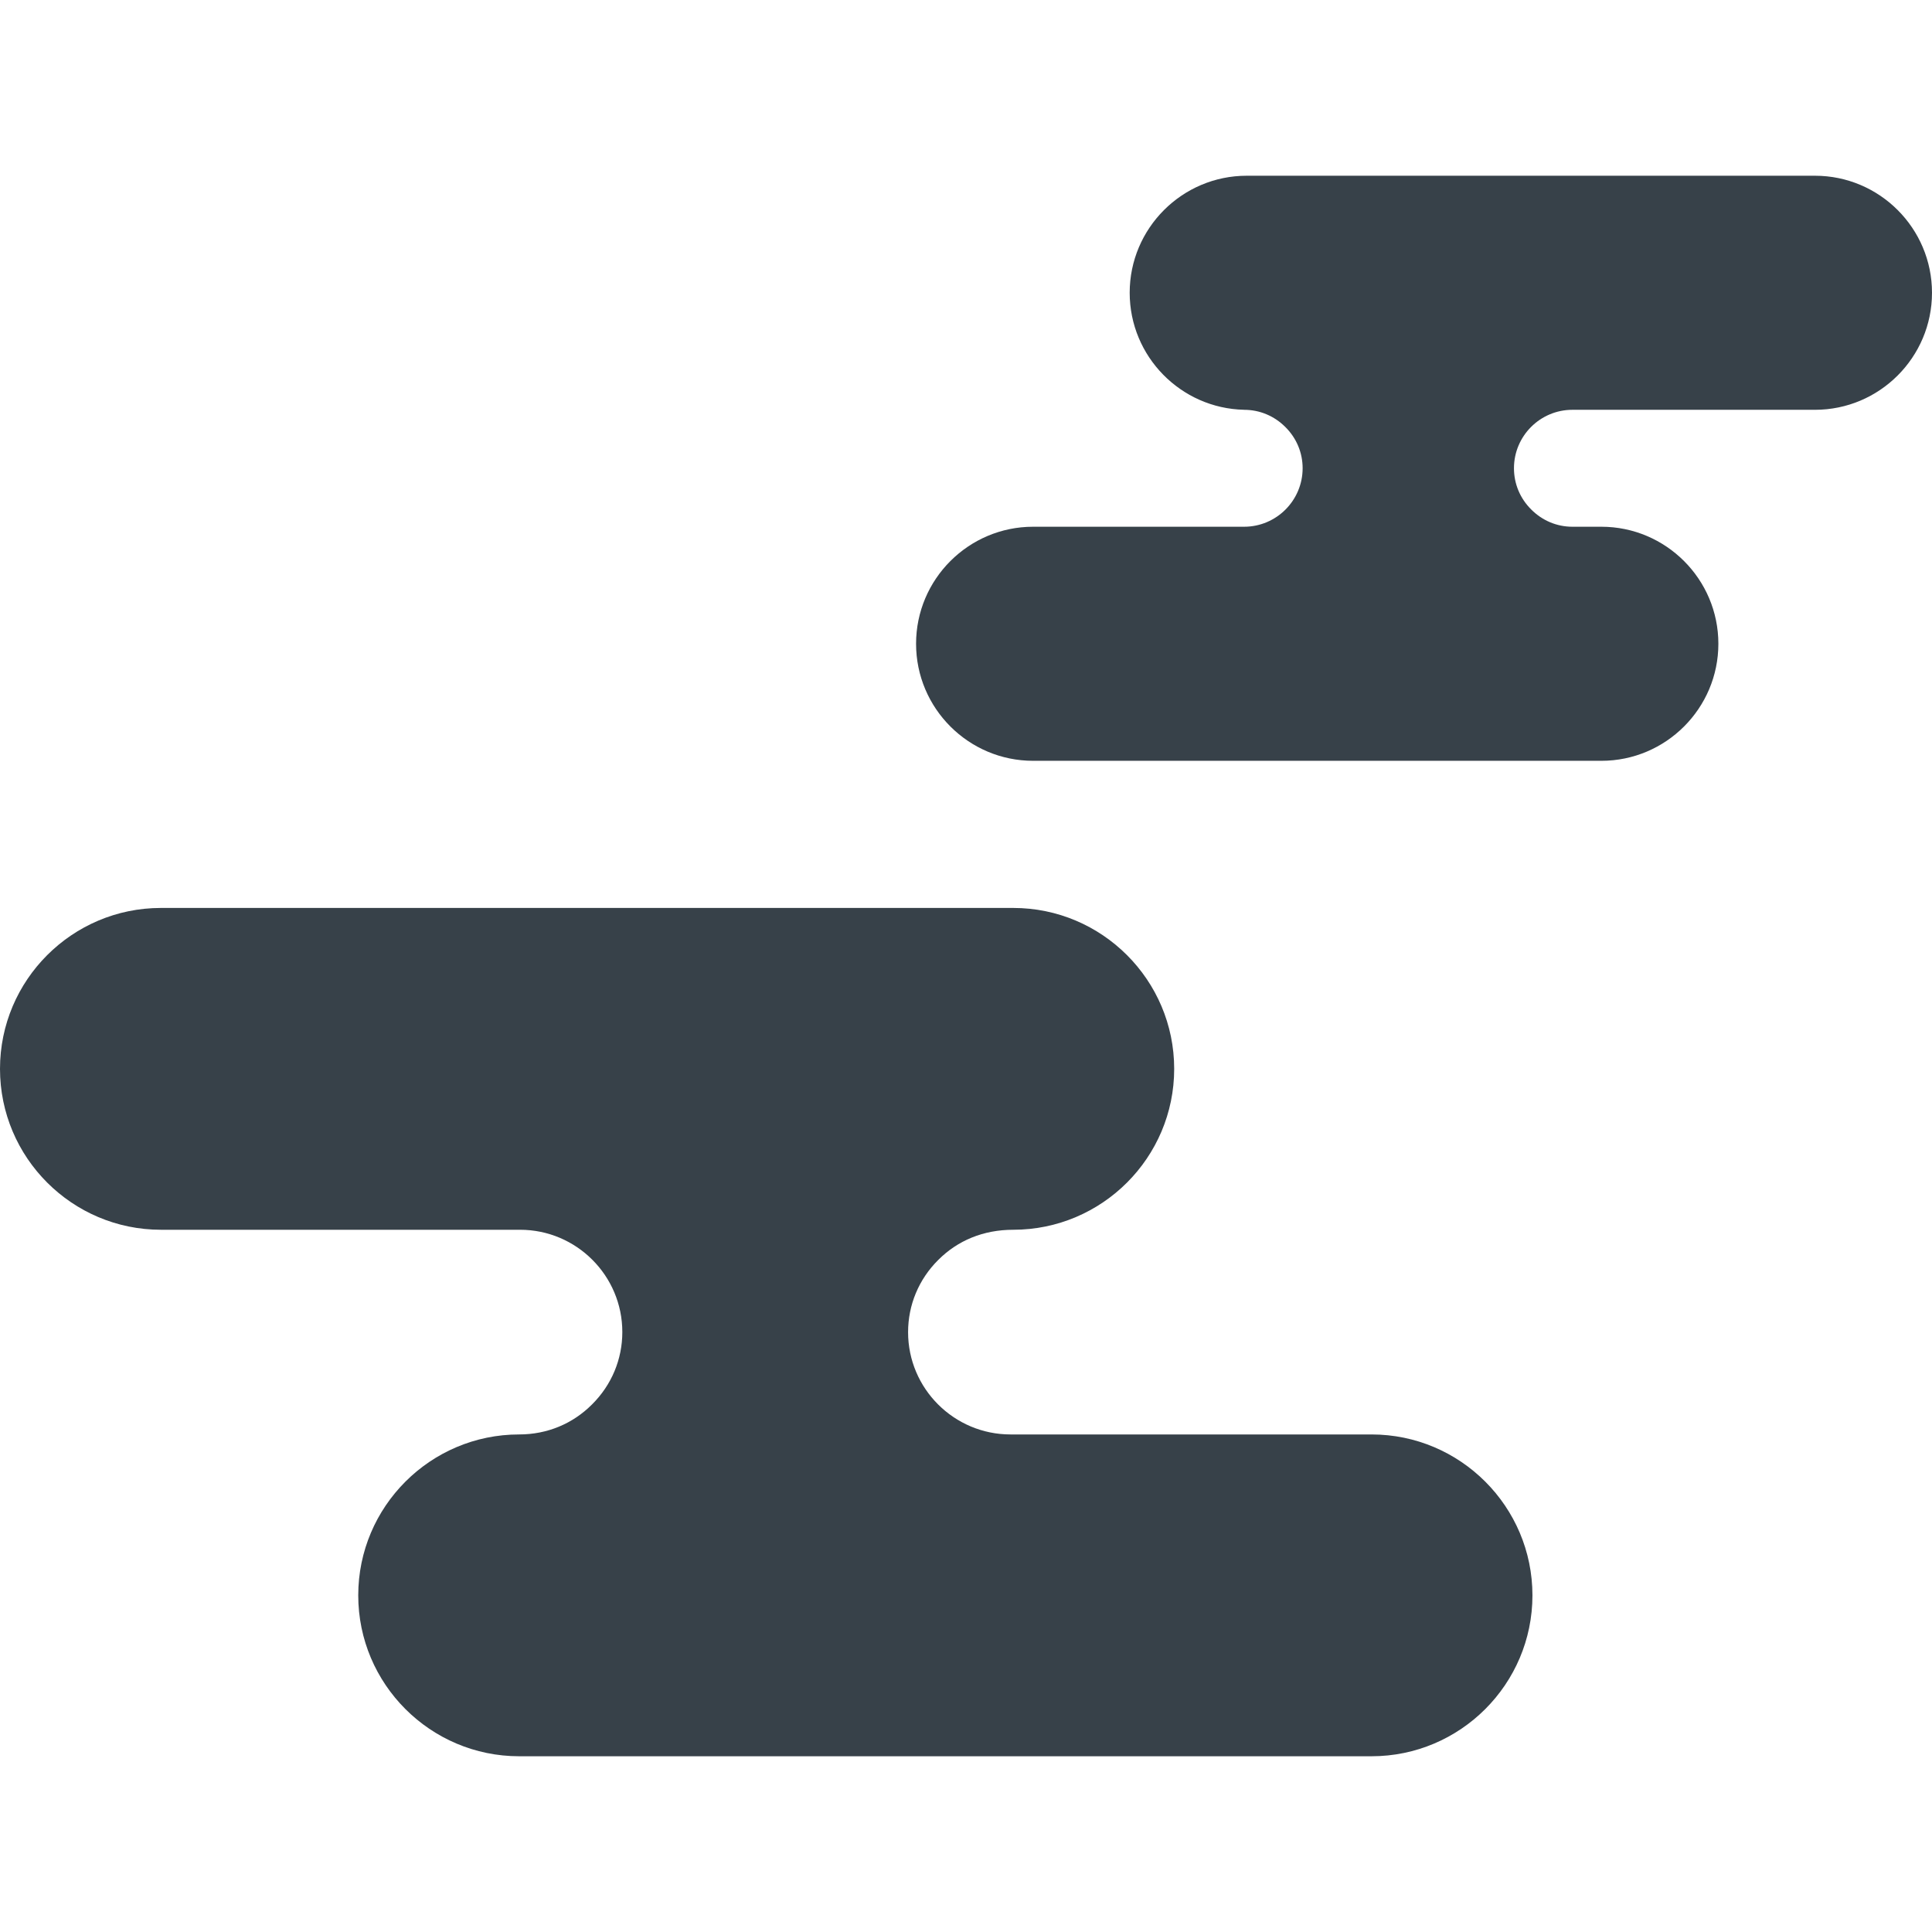 <?xml version="1.0" encoding="utf-8"?>
<!-- Generator: Adobe Illustrator 19.1.1, SVG Export Plug-In . SVG Version: 6.00 Build 0)  -->
<svg version="1.1" id="_x31_0" xmlns="http://www.w3.org/2000/svg" xmlns:xlink="http://www.w3.org/1999/xlink" x="0px" y="0px"
	 viewBox="0 0 512 512" style="enable-background:new 0 0 512 512;" xml:space="preserve">
<style type="text/css">
	.st0{fill:#374149;}
</style>
<g>
	<path class="st0" d="M363.469,380.143h-95.672c-14.969,0-27.145-12.156-27.145-27.102c0-7.226,2.832-14.016,7.997-19.149
		c5.148-5.152,11.949-7.992,19.878-7.992c23.516,0,42.645-19.125,42.645-42.641c0-23.515-19.129-42.644-42.645-42.644H42.645
		C19.129,240.616,0,259.744,0,283.26C0,306.776,19.129,325.9,42.645,325.9h95.172c14.945,0,27.105,12.16,27.105,27.106
		c0,7.226-2.836,14.019-8.011,19.164c-5.114,5.141-11.891,7.973-19.328,7.973c-23.516,0-42.645,19.133-42.645,42.645
		c0,23.511,19.129,42.64,42.645,42.64h225.886c23.515,0,42.645-19.129,42.645-42.64
		C406.114,399.276,386.984,380.143,363.469,380.143z"/>
	<path class="st0" d="M480.984,46.572h-150.59c-17.102,0-31.015,13.914-31.015,31.016c0,16.87,13.542,30.64,30.324,31.007v0.008
		c4.125,0,8,1.618,10.953,4.586c2.938,2.918,4.555,6.79,4.555,10.895c0,8.55-6.958,15.507-15.508,15.507h-55.918
		c-17.105,0-31.015,13.914-31.015,31.016s13.91,31.015,31.015,31.015h150.59c17.098,0,31.011-13.914,31.011-31.015
		s-13.914-31.016-31.011-31.016h-7.676c-4.106,0-7.973-1.617-10.926-4.59c-2.938-2.918-4.555-6.793-4.555-10.918
		c0-8.539,6.946-15.481,15.481-15.481h64.285c17.102,0,31.016-13.914,31.016-31.015C512,60.487,498.086,46.572,480.984,46.572z"/>
</g>
</svg>
